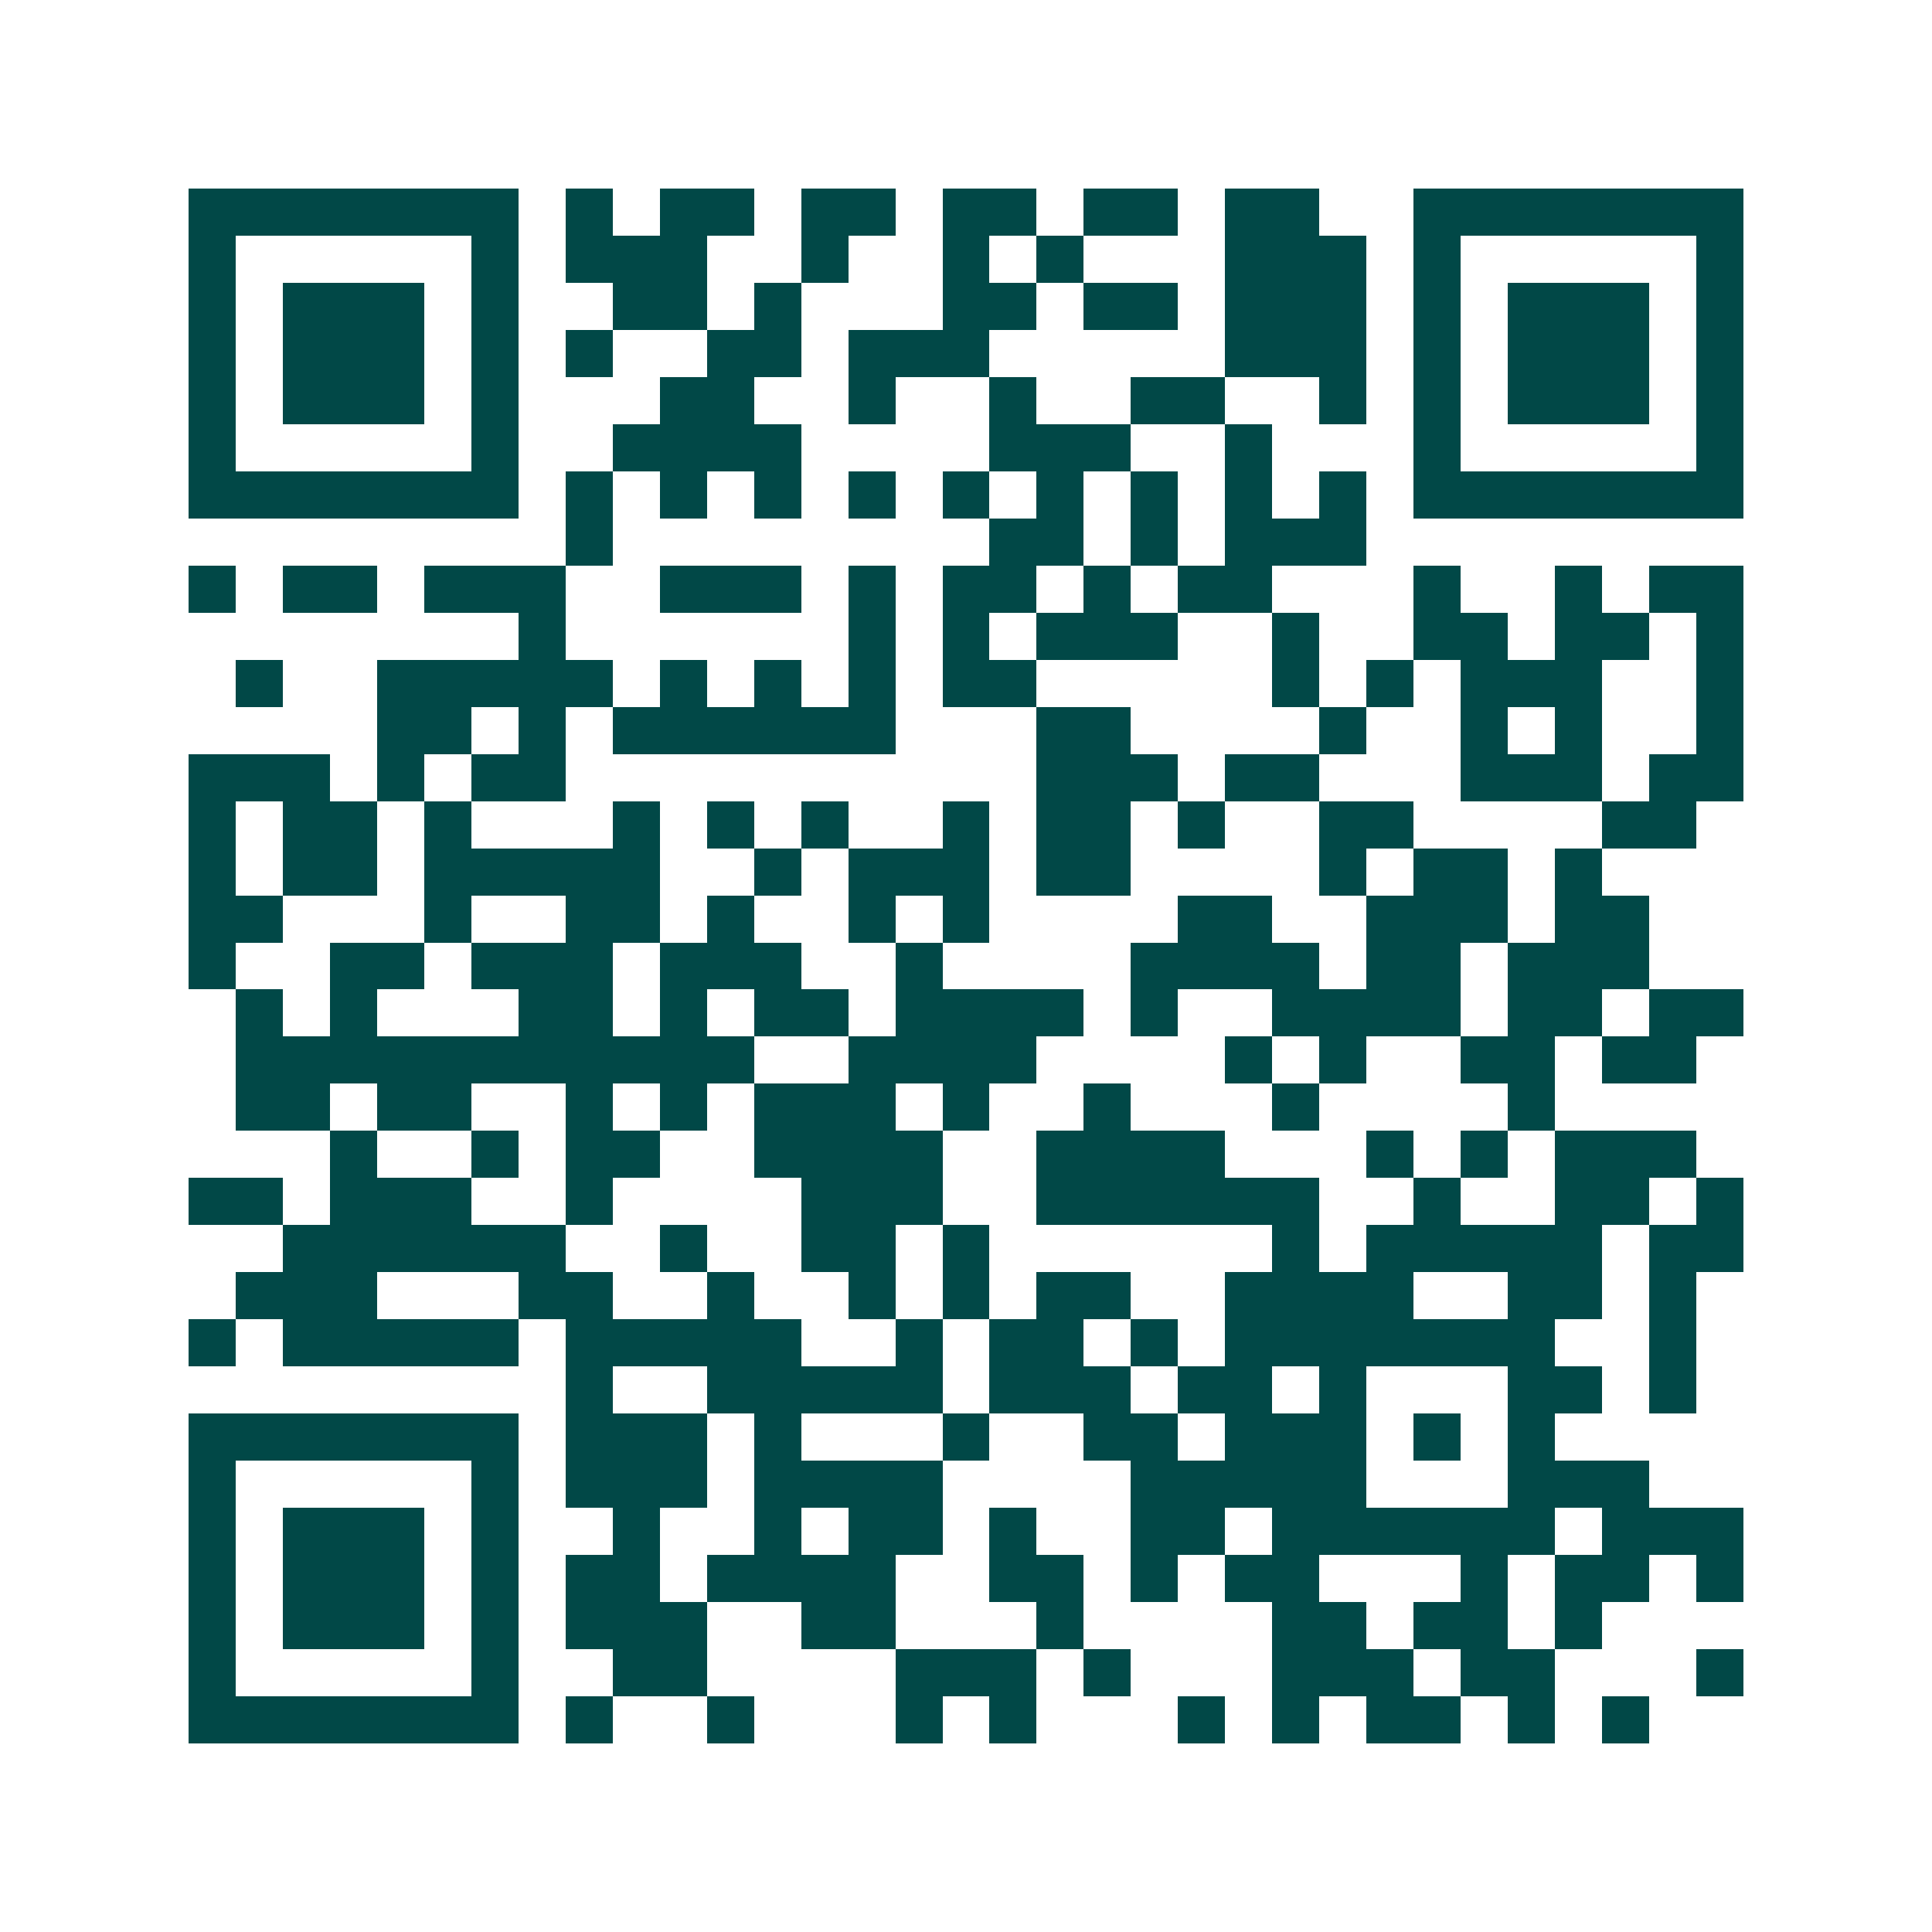 <svg xmlns="http://www.w3.org/2000/svg" width="200" height="200" viewBox="0 0 41 41" shape-rendering="crispEdges"><path fill="#ffffff" d="M0 0h41v41H0z"/><path stroke="#014847" d="M4 4.5h7m1 0h1m1 0h2m1 0h2m1 0h2m1 0h2m1 0h2m2 0h7M4 5.5h1m5 0h1m1 0h3m2 0h1m2 0h1m1 0h1m3 0h3m1 0h1m5 0h1M4 6.5h1m1 0h3m1 0h1m2 0h2m1 0h1m3 0h2m1 0h2m1 0h3m1 0h1m1 0h3m1 0h1M4 7.5h1m1 0h3m1 0h1m1 0h1m2 0h2m1 0h3m5 0h3m1 0h1m1 0h3m1 0h1M4 8.5h1m1 0h3m1 0h1m3 0h2m2 0h1m2 0h1m2 0h2m2 0h1m1 0h1m1 0h3m1 0h1M4 9.5h1m5 0h1m2 0h4m4 0h3m2 0h1m3 0h1m5 0h1M4 10.5h7m1 0h1m1 0h1m1 0h1m1 0h1m1 0h1m1 0h1m1 0h1m1 0h1m1 0h1m1 0h7M12 11.5h1m8 0h2m1 0h1m1 0h3M4 12.5h1m1 0h2m1 0h3m2 0h3m1 0h1m1 0h2m1 0h1m1 0h2m3 0h1m2 0h1m1 0h2M11 13.5h1m6 0h1m1 0h1m1 0h3m2 0h1m2 0h2m1 0h2m1 0h1M5 14.5h1m2 0h5m1 0h1m1 0h1m1 0h1m1 0h2m5 0h1m1 0h1m1 0h3m2 0h1M8 15.5h2m1 0h1m1 0h6m3 0h2m4 0h1m2 0h1m1 0h1m2 0h1M4 16.5h3m1 0h1m1 0h2m10 0h3m1 0h2m3 0h3m1 0h2M4 17.5h1m1 0h2m1 0h1m3 0h1m1 0h1m1 0h1m2 0h1m1 0h2m1 0h1m2 0h2m4 0h2M4 18.5h1m1 0h2m1 0h5m2 0h1m1 0h3m1 0h2m4 0h1m1 0h2m1 0h1M4 19.5h2m3 0h1m2 0h2m1 0h1m2 0h1m1 0h1m4 0h2m2 0h3m1 0h2M4 20.5h1m2 0h2m1 0h3m1 0h3m2 0h1m4 0h4m1 0h2m1 0h3M5 21.5h1m1 0h1m3 0h2m1 0h1m1 0h2m1 0h4m1 0h1m2 0h4m1 0h2m1 0h2M5 22.5h11m2 0h4m4 0h1m1 0h1m2 0h2m1 0h2M5 23.5h2m1 0h2m2 0h1m1 0h1m1 0h3m1 0h1m2 0h1m3 0h1m4 0h1M7 24.5h1m2 0h1m1 0h2m2 0h4m2 0h4m3 0h1m1 0h1m1 0h3M4 25.5h2m1 0h3m2 0h1m4 0h3m2 0h6m2 0h1m2 0h2m1 0h1M6 26.5h6m2 0h1m2 0h2m1 0h1m6 0h1m1 0h5m1 0h2M5 27.5h3m3 0h2m2 0h1m2 0h1m1 0h1m1 0h2m2 0h4m2 0h2m1 0h1M4 28.5h1m1 0h5m1 0h5m2 0h1m1 0h2m1 0h1m1 0h7m2 0h1M12 29.5h1m2 0h5m1 0h3m1 0h2m1 0h1m3 0h2m1 0h1M4 30.5h7m1 0h3m1 0h1m3 0h1m2 0h2m1 0h3m1 0h1m1 0h1M4 31.5h1m5 0h1m1 0h3m1 0h4m4 0h5m3 0h3M4 32.5h1m1 0h3m1 0h1m2 0h1m2 0h1m1 0h2m1 0h1m2 0h2m1 0h6m1 0h3M4 33.5h1m1 0h3m1 0h1m1 0h2m1 0h4m2 0h2m1 0h1m1 0h2m3 0h1m1 0h2m1 0h1M4 34.5h1m1 0h3m1 0h1m1 0h3m2 0h2m3 0h1m4 0h2m1 0h2m1 0h1M4 35.5h1m5 0h1m2 0h2m4 0h3m1 0h1m3 0h3m1 0h2m3 0h1M4 36.5h7m1 0h1m2 0h1m3 0h1m1 0h1m3 0h1m1 0h1m1 0h2m1 0h1m1 0h1"/></svg>
